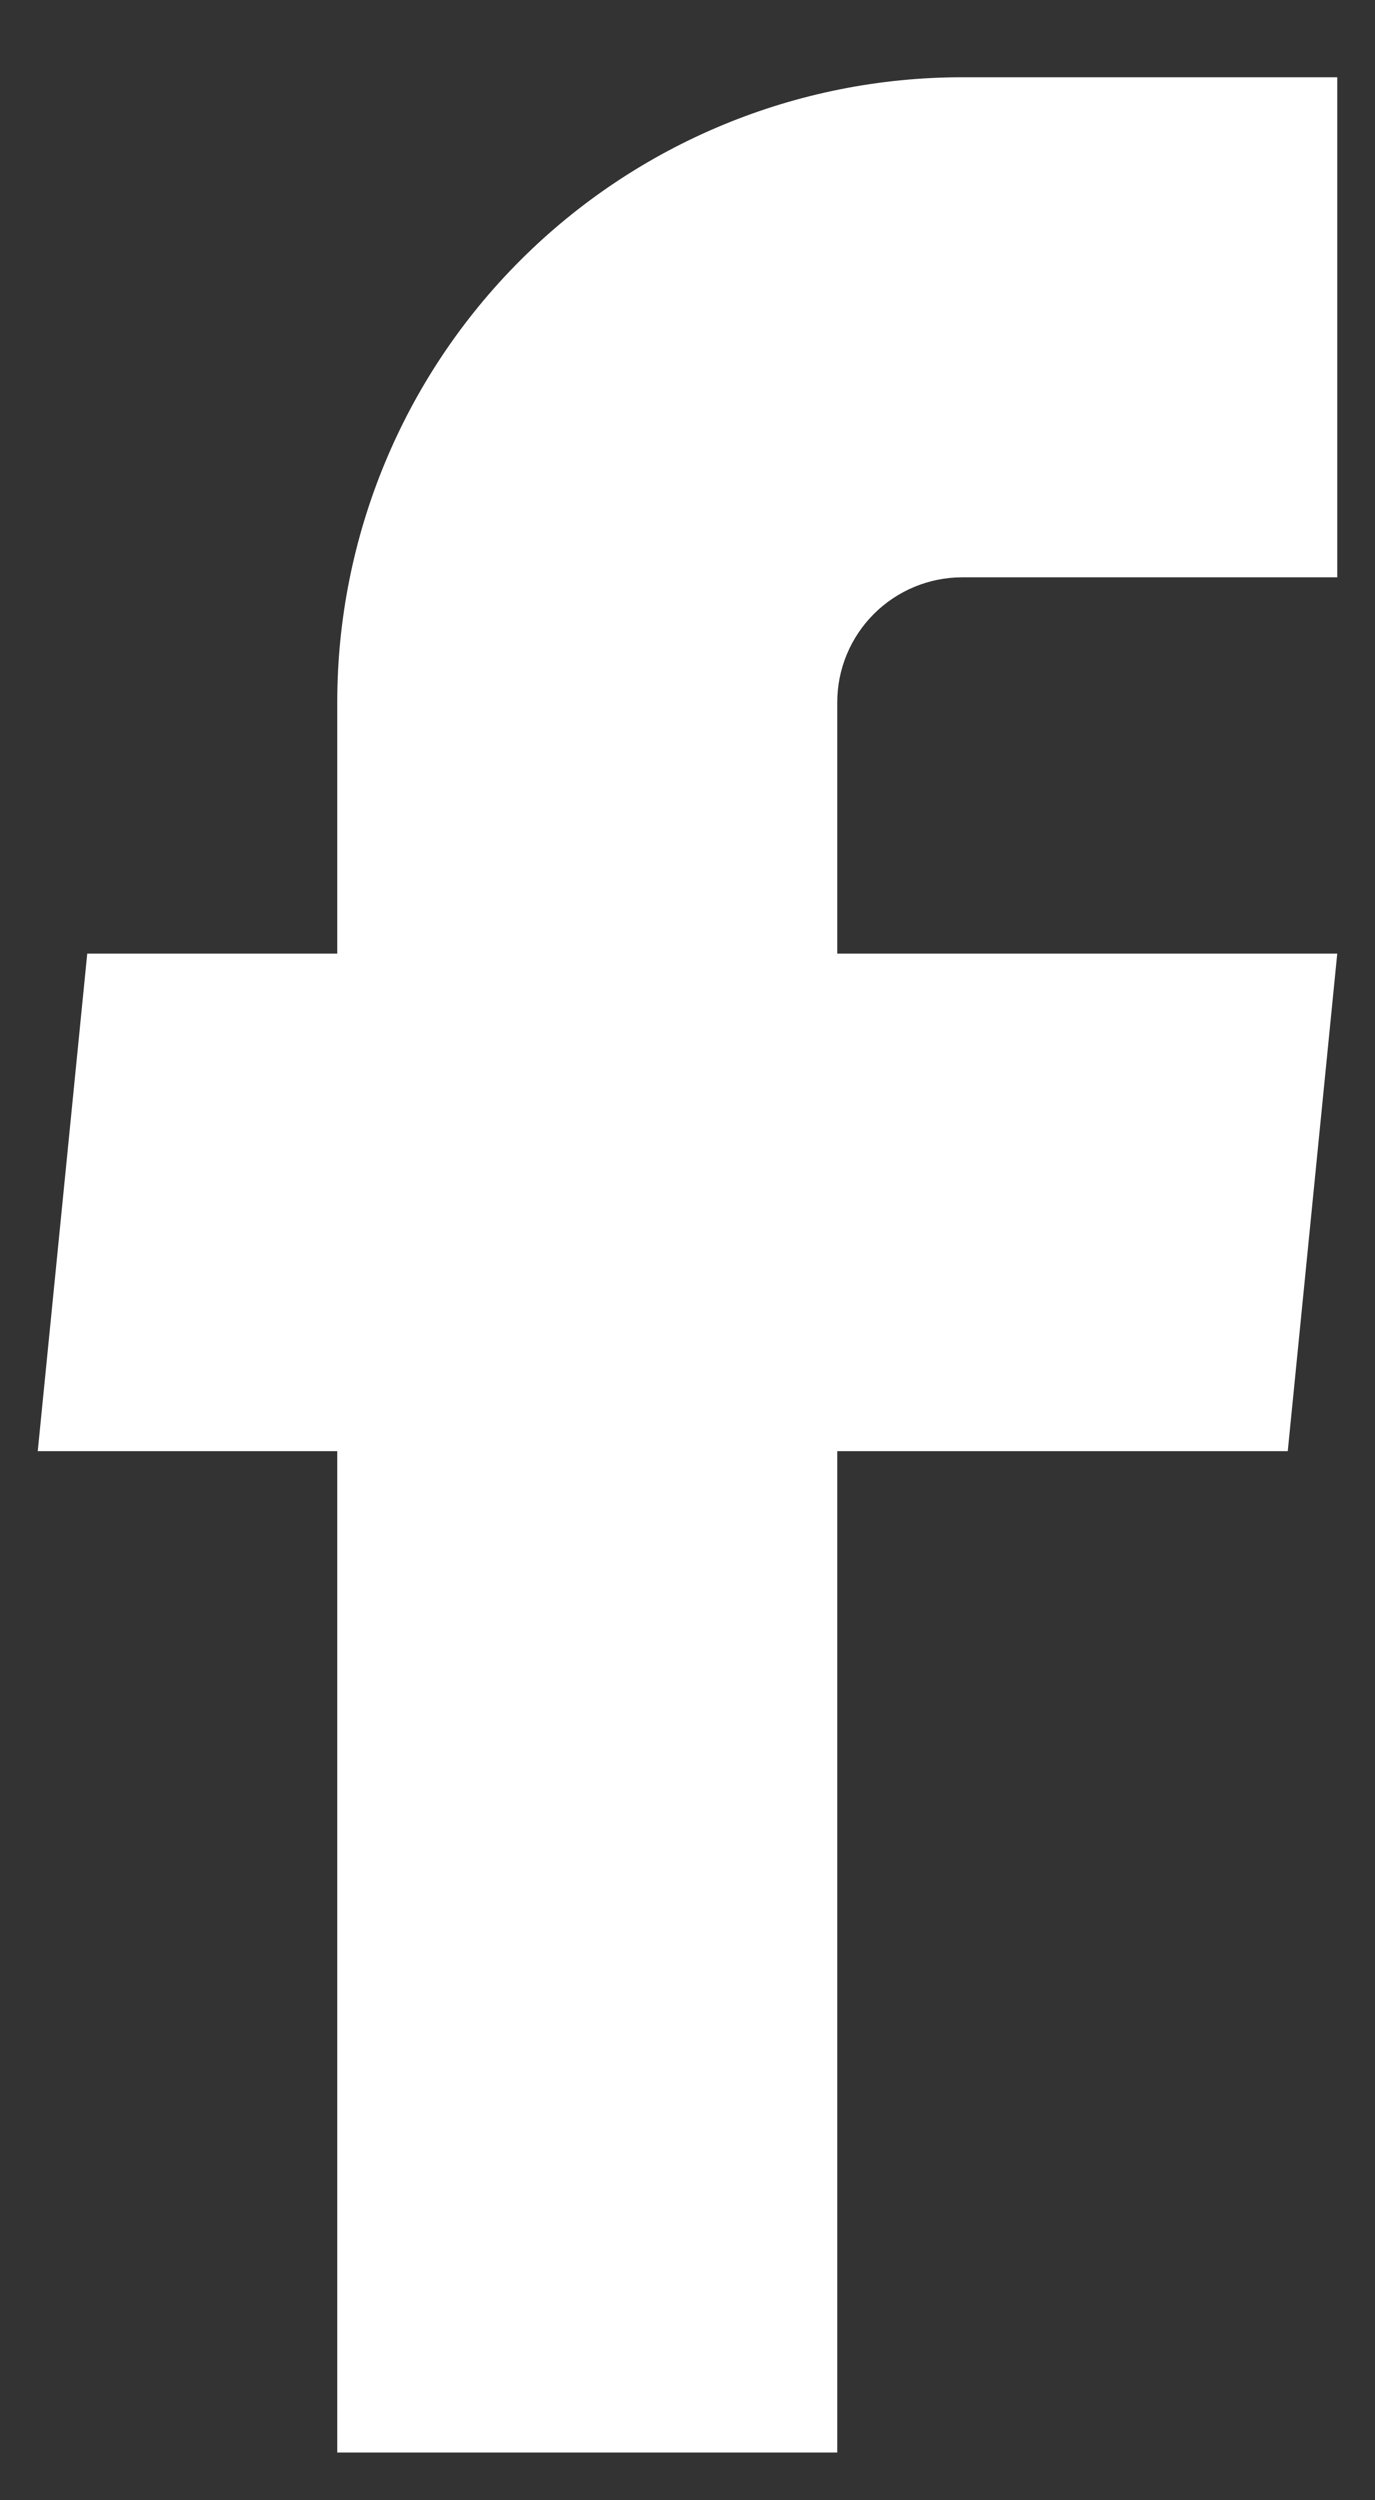 <svg width="11" height="20" viewBox="0 0 11 20" fill="none" xmlns="http://www.w3.org/2000/svg">
<rect x="0" y="0" width="11" height="20" fill="#333333" stroke="none"/>
<path d="M2.698 19.618H6.698V11.608H10.302L10.698 7.628H6.698V5.618C6.698 5.353 6.803 5.099 6.991 4.911C7.178 4.724 7.433 4.618 7.698 4.618H10.698V0.618H7.698C6.372 0.618 5.1 1.145 4.162 2.083C3.225 3.02 2.698 4.292 2.698 5.618V7.628H0.698L0.302 11.608H2.698V19.618Z" fill="white"/>
</svg>
